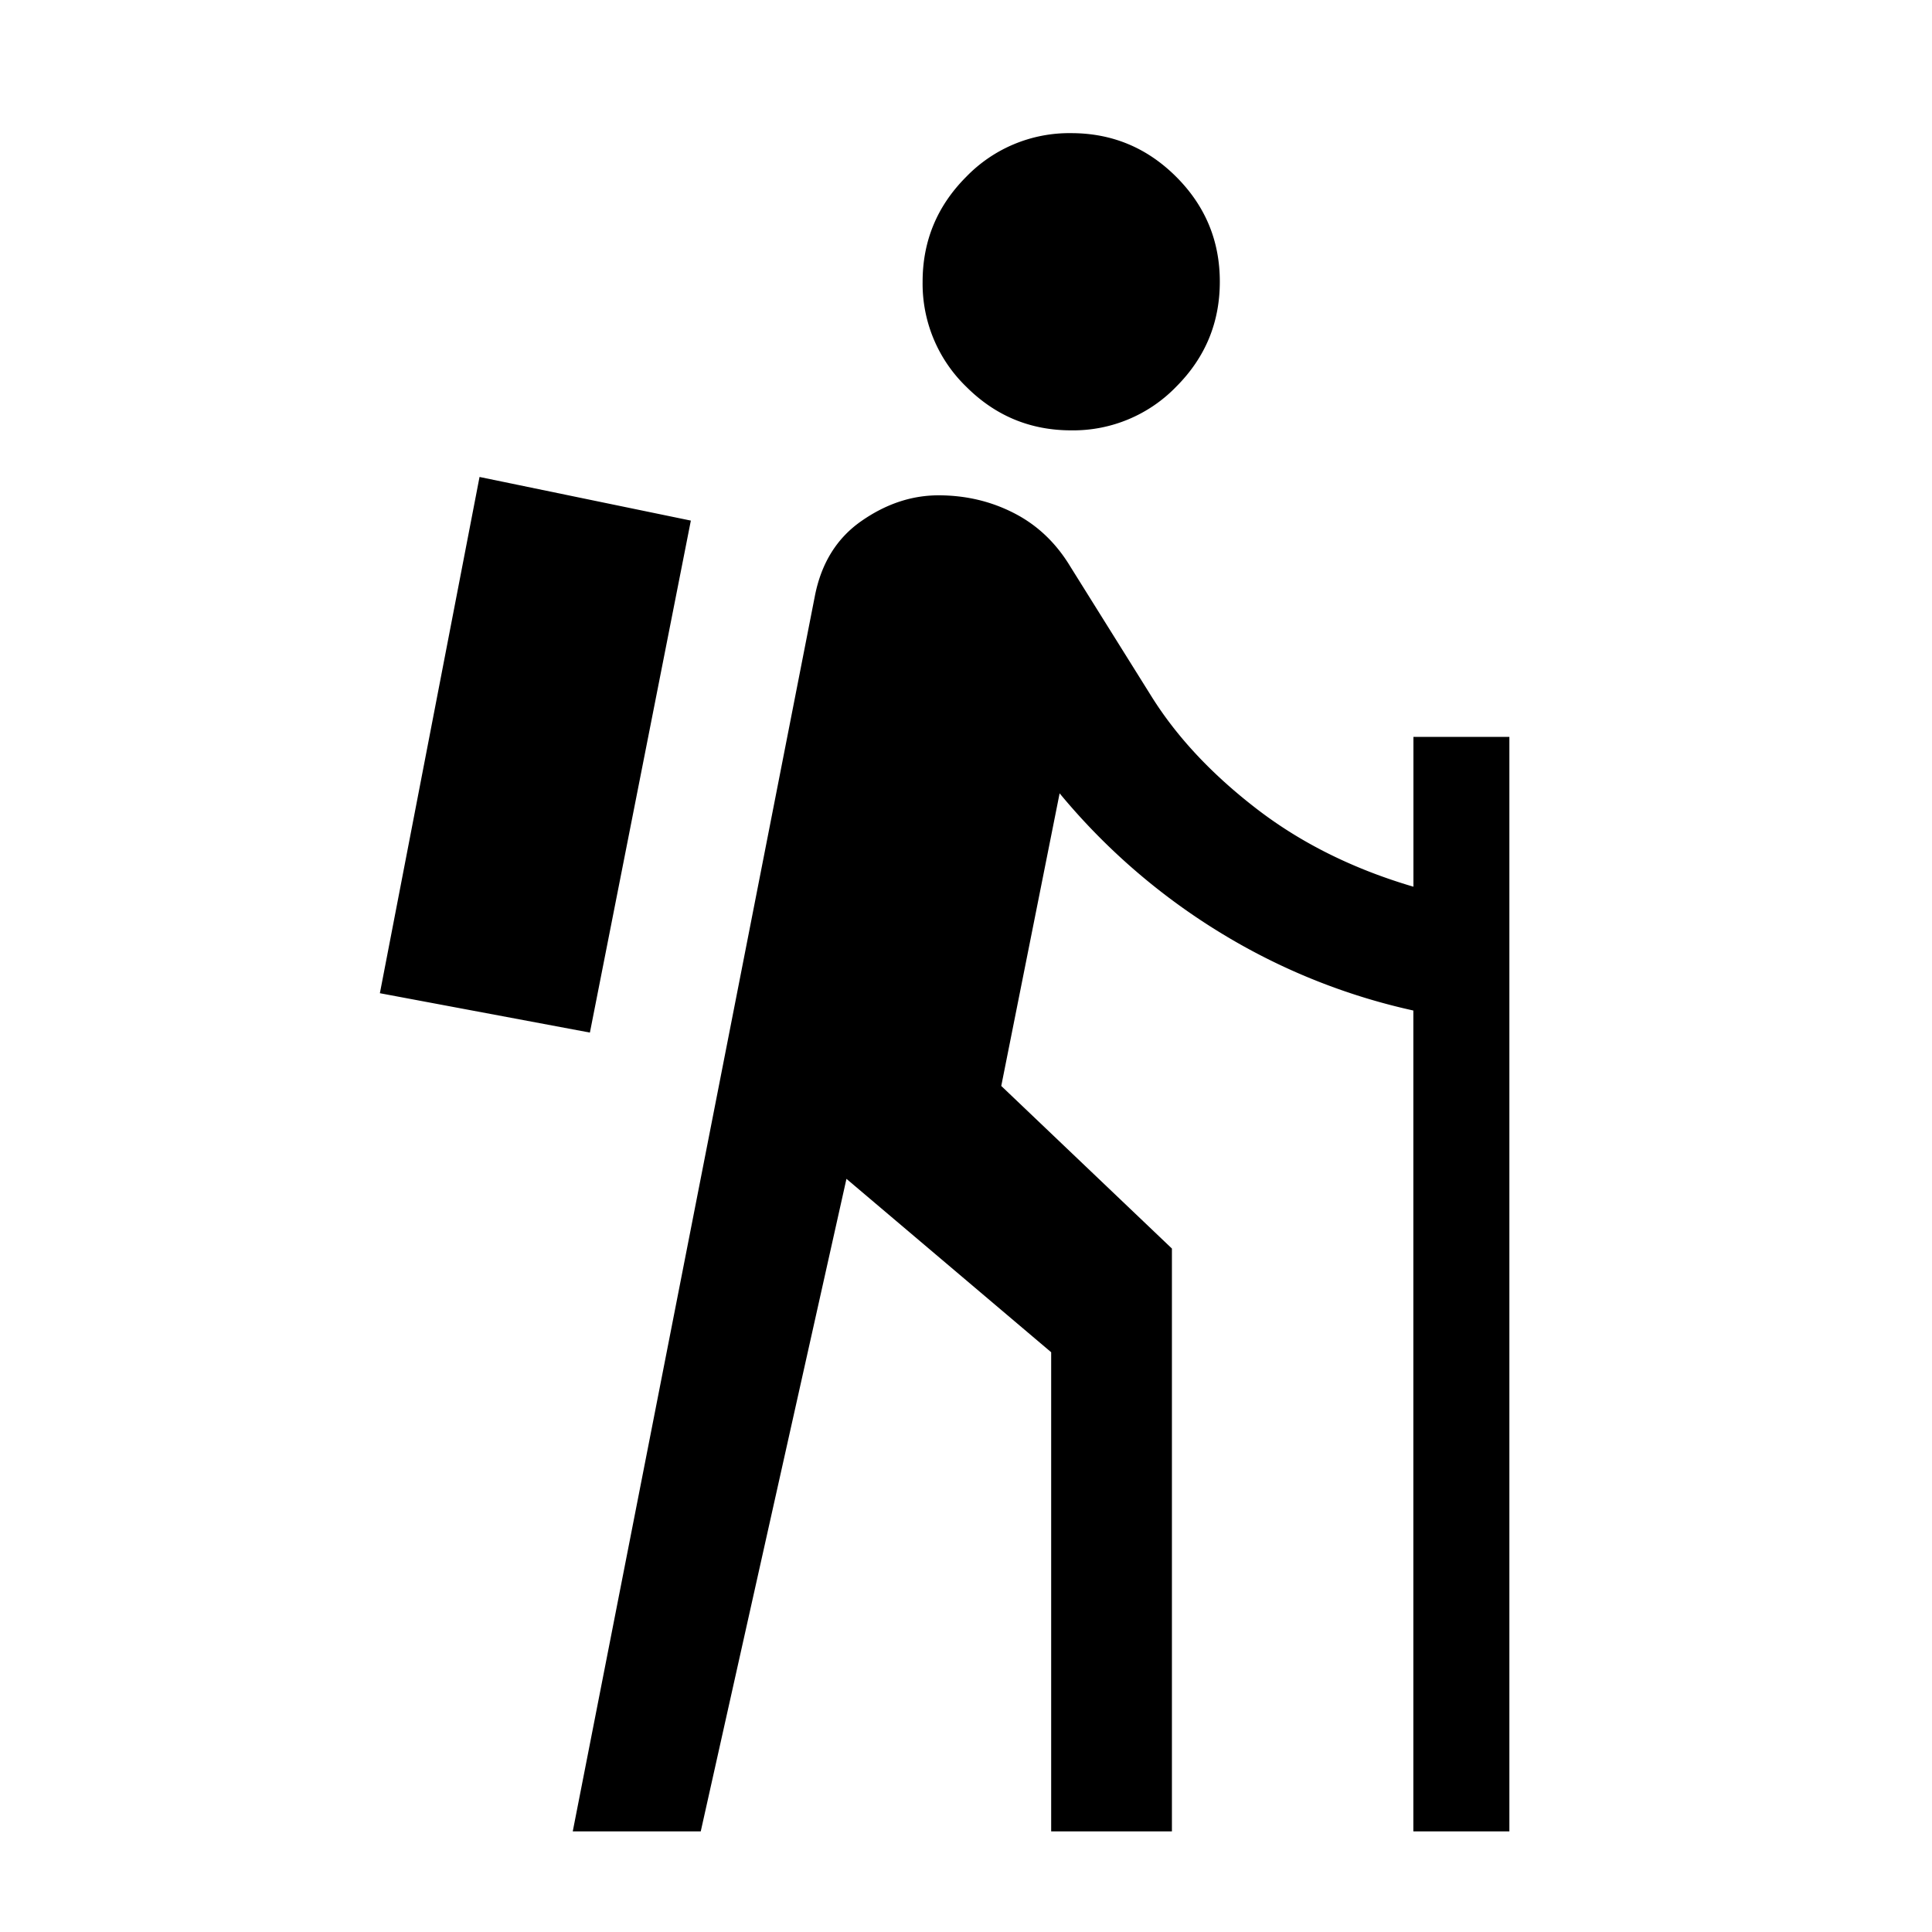 <svg xmlns="http://www.w3.org/2000/svg" fill="none" viewBox="0 0 24 24"><path fill="#000" d="M13.307 5.346q-.762 0-1.304-.542a1.78 1.78 0 0 1-.542-1.304q0-.761.542-1.304a1.78 1.78 0 0 1 1.304-.542q.761 0 1.304.542.543.543.542 1.304 0 .762-.542 1.304a1.78 1.78 0 0 1-1.304.542M7.115 22.75l3.008-15.348q.12-.61.577-.929t.957-.32q.51 0 .941.222.431.221.698.663l1 1.6q.468.755 1.302 1.4.832.645 1.96.977V9.154h1.192V22.75h-1.193V12.553a7.8 7.8 0 0 1-2.383-.958 8 8 0 0 1-2.011-1.74l-.725 3.635 2.12 2.02v7.24h-1.5v-5.952l-2.543-2.154-1.81 8.106zm.213-9.923 1.254-6.36-2.625-.542-1.238 6.413z"></path></svg>